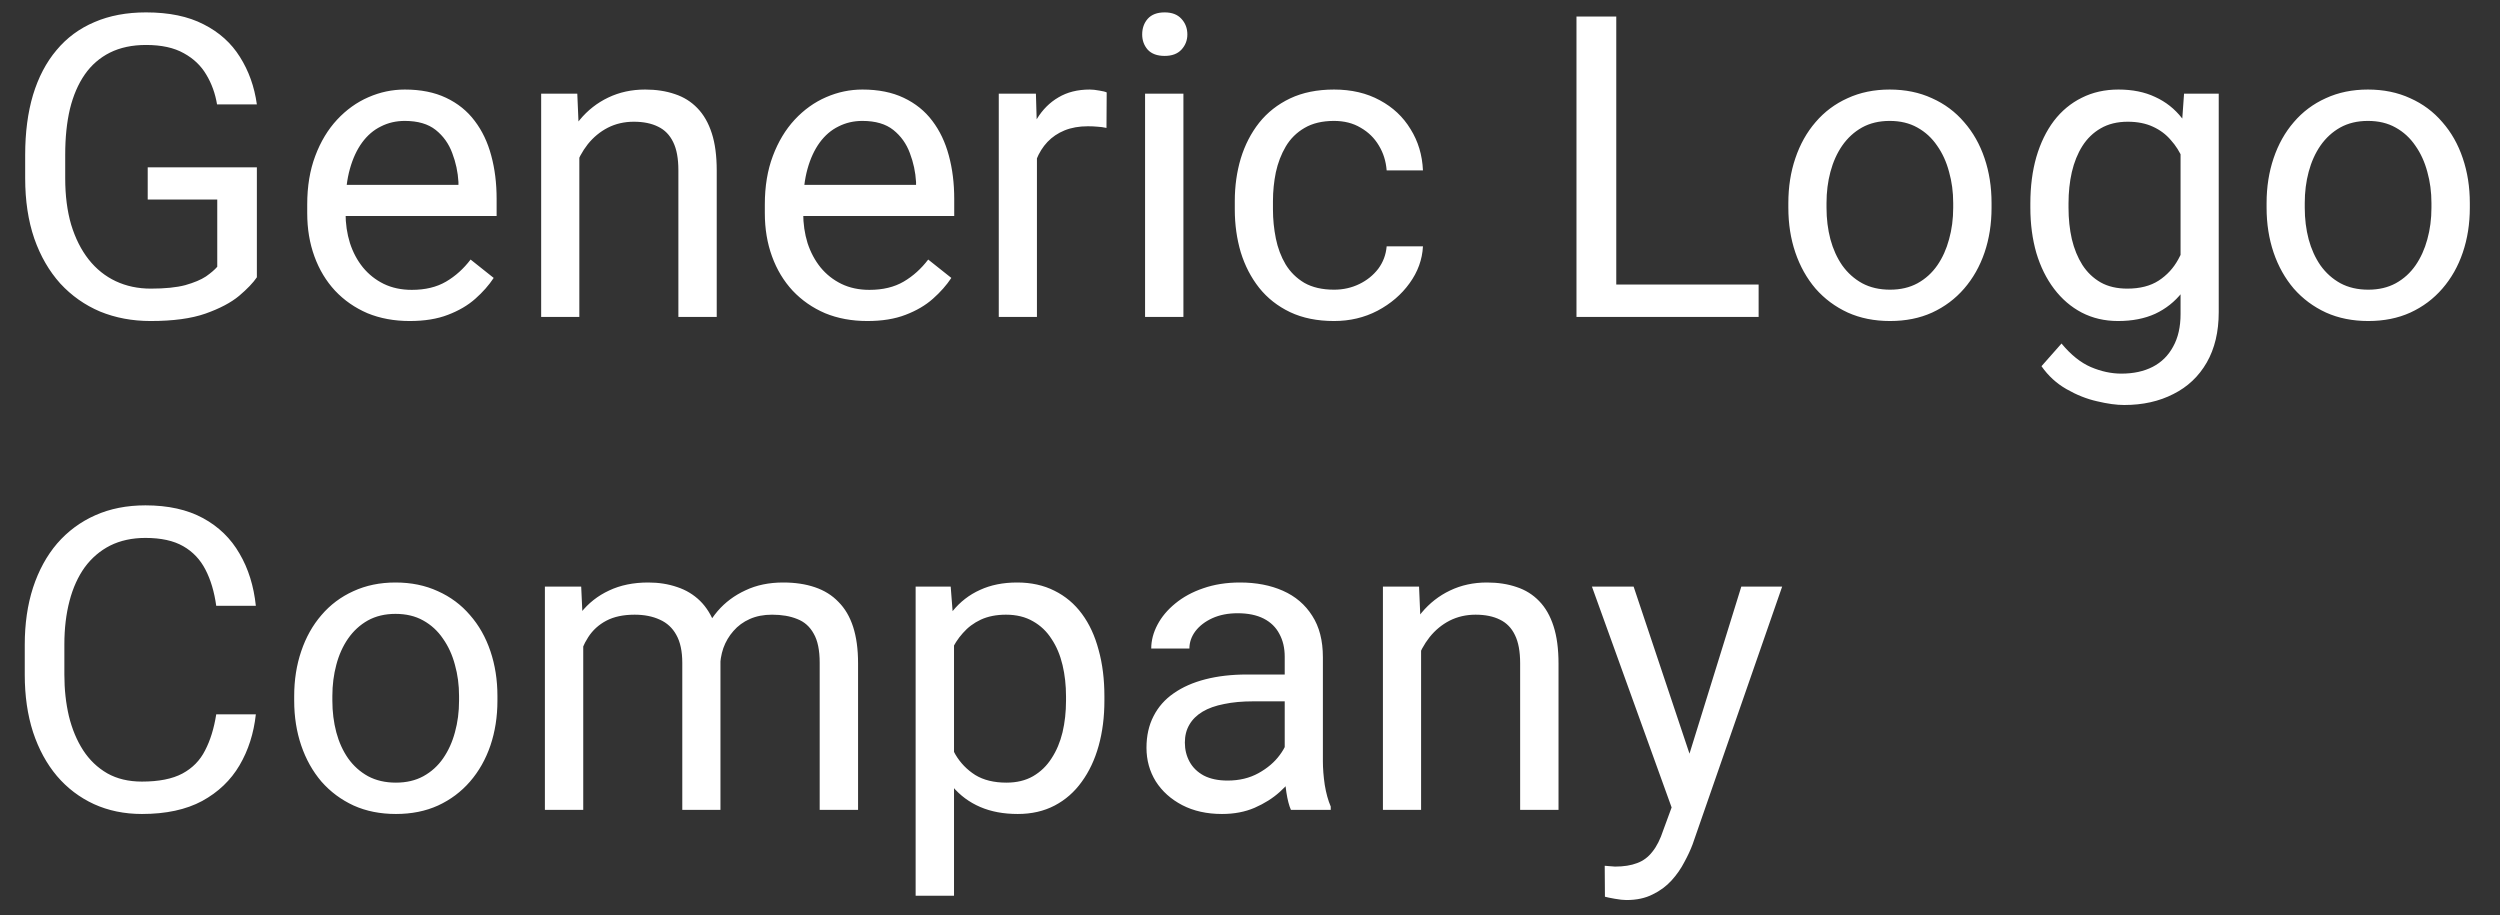 <svg width="71" height="26" viewBox="0 0 71 26" fill="none" xmlns="http://www.w3.org/2000/svg">
<rect x="0" y="0" width="71" height="26" fill="#333333" stroke="none"/>
<path d="M7.295 4.752V7.875C7.189 8.031 7.021 8.207 6.791 8.402C6.561 8.594 6.242 8.762 5.836 8.906C5.434 9.047 4.914 9.117 4.277 9.117C3.758 9.117 3.279 9.027 2.842 8.848C2.408 8.664 2.031 8.398 1.711 8.051C1.395 7.699 1.148 7.273 0.973 6.773C0.801 6.27 0.715 5.699 0.715 5.062V4.4C0.715 3.764 0.789 3.195 0.938 2.695C1.09 2.195 1.312 1.771 1.605 1.424C1.898 1.072 2.258 0.807 2.684 0.627C3.109 0.443 3.598 0.352 4.148 0.352C4.801 0.352 5.346 0.465 5.783 0.691C6.225 0.914 6.568 1.223 6.814 1.617C7.064 2.012 7.225 2.461 7.295 2.965H6.164C6.113 2.656 6.012 2.375 5.859 2.121C5.711 1.867 5.498 1.664 5.221 1.512C4.943 1.355 4.586 1.277 4.148 1.277C3.754 1.277 3.412 1.35 3.123 1.494C2.834 1.639 2.596 1.846 2.408 2.115C2.221 2.385 2.08 2.711 1.986 3.094C1.896 3.477 1.852 3.908 1.852 4.389V5.062C1.852 5.555 1.908 5.994 2.021 6.381C2.139 6.768 2.305 7.098 2.52 7.371C2.734 7.641 2.99 7.846 3.287 7.986C3.588 8.127 3.92 8.197 4.283 8.197C4.686 8.197 5.012 8.164 5.262 8.098C5.512 8.027 5.707 7.945 5.848 7.852C5.988 7.754 6.096 7.662 6.17 7.576V5.666H4.195V4.752H7.295ZM11.637 9.117C11.195 9.117 10.795 9.043 10.435 8.895C10.08 8.742 9.773 8.529 9.516 8.256C9.262 7.982 9.066 7.658 8.93 7.283C8.793 6.908 8.725 6.498 8.725 6.053V5.807C8.725 5.291 8.801 4.832 8.953 4.43C9.105 4.023 9.312 3.68 9.574 3.398C9.836 3.117 10.133 2.904 10.465 2.76C10.797 2.615 11.141 2.543 11.496 2.543C11.949 2.543 12.34 2.621 12.668 2.777C13 2.934 13.271 3.152 13.482 3.434C13.693 3.711 13.85 4.039 13.951 4.418C14.053 4.793 14.104 5.203 14.104 5.648V6.135H9.369V5.25H13.02V5.168C13.004 4.887 12.945 4.613 12.844 4.348C12.746 4.082 12.59 3.863 12.375 3.691C12.16 3.52 11.867 3.434 11.496 3.434C11.25 3.434 11.023 3.486 10.816 3.592C10.609 3.693 10.432 3.846 10.283 4.049C10.135 4.252 10.02 4.5 9.938 4.793C9.855 5.086 9.814 5.424 9.814 5.807V6.053C9.814 6.354 9.855 6.637 9.938 6.902C10.023 7.164 10.146 7.395 10.307 7.594C10.471 7.793 10.668 7.949 10.898 8.062C11.133 8.176 11.398 8.232 11.695 8.232C12.078 8.232 12.402 8.154 12.668 7.998C12.934 7.842 13.166 7.633 13.365 7.371L14.021 7.893C13.885 8.1 13.711 8.297 13.5 8.484C13.289 8.672 13.029 8.824 12.721 8.941C12.416 9.059 12.055 9.117 11.637 9.117ZM16.453 4.014V9H15.369V2.66H16.395L16.453 4.014ZM16.195 5.59L15.744 5.572C15.748 5.139 15.812 4.738 15.938 4.371C16.062 4 16.238 3.678 16.465 3.404C16.691 3.131 16.961 2.92 17.273 2.771C17.59 2.619 17.939 2.543 18.322 2.543C18.635 2.543 18.916 2.586 19.166 2.672C19.416 2.754 19.629 2.887 19.805 3.07C19.984 3.254 20.121 3.492 20.215 3.785C20.309 4.074 20.355 4.428 20.355 4.846V9H19.266V4.834C19.266 4.502 19.217 4.236 19.119 4.037C19.021 3.834 18.879 3.688 18.691 3.598C18.504 3.504 18.273 3.457 18 3.457C17.73 3.457 17.484 3.514 17.262 3.627C17.043 3.74 16.854 3.896 16.693 4.096C16.537 4.295 16.414 4.523 16.324 4.781C16.238 5.035 16.195 5.305 16.195 5.59ZM24.633 9.117C24.191 9.117 23.791 9.043 23.432 8.895C23.076 8.742 22.77 8.529 22.512 8.256C22.258 7.982 22.062 7.658 21.926 7.283C21.789 6.908 21.721 6.498 21.721 6.053V5.807C21.721 5.291 21.797 4.832 21.949 4.43C22.102 4.023 22.309 3.68 22.57 3.398C22.832 3.117 23.129 2.904 23.461 2.76C23.793 2.615 24.137 2.543 24.492 2.543C24.945 2.543 25.336 2.621 25.664 2.777C25.996 2.934 26.268 3.152 26.479 3.434C26.689 3.711 26.846 4.039 26.947 4.418C27.049 4.793 27.1 5.203 27.1 5.648V6.135H22.365V5.25H26.016V5.168C26 4.887 25.941 4.613 25.84 4.348C25.742 4.082 25.586 3.863 25.371 3.691C25.156 3.52 24.863 3.434 24.492 3.434C24.246 3.434 24.02 3.486 23.812 3.592C23.605 3.693 23.428 3.846 23.279 4.049C23.131 4.252 23.016 4.5 22.934 4.793C22.852 5.086 22.811 5.424 22.811 5.807V6.053C22.811 6.354 22.852 6.637 22.934 6.902C23.02 7.164 23.143 7.395 23.303 7.594C23.467 7.793 23.664 7.949 23.895 8.062C24.129 8.176 24.395 8.232 24.691 8.232C25.074 8.232 25.398 8.154 25.664 7.998C25.93 7.842 26.162 7.633 26.361 7.371L27.018 7.893C26.881 8.1 26.707 8.297 26.496 8.484C26.285 8.672 26.025 8.824 25.717 8.941C25.412 9.059 25.051 9.117 24.633 9.117ZM29.449 3.656V9H28.365V2.66H29.42L29.449 3.656ZM31.43 2.625L31.424 3.633C31.334 3.613 31.248 3.602 31.166 3.598C31.088 3.59 30.998 3.586 30.896 3.586C30.646 3.586 30.426 3.625 30.234 3.703C30.043 3.781 29.881 3.891 29.748 4.031C29.615 4.172 29.51 4.34 29.432 4.535C29.357 4.727 29.309 4.938 29.285 5.168L28.98 5.344C28.98 4.961 29.018 4.602 29.092 4.266C29.17 3.93 29.289 3.633 29.449 3.375C29.609 3.113 29.812 2.91 30.059 2.766C30.309 2.617 30.605 2.543 30.949 2.543C31.027 2.543 31.117 2.553 31.219 2.572C31.32 2.588 31.391 2.605 31.43 2.625ZM33.609 2.66V9H32.52V2.66H33.609ZM32.438 0.979C32.438 0.803 32.49 0.654 32.596 0.533C32.705 0.412 32.865 0.352 33.076 0.352C33.283 0.352 33.441 0.412 33.551 0.533C33.664 0.654 33.721 0.803 33.721 0.979C33.721 1.146 33.664 1.291 33.551 1.412C33.441 1.529 33.283 1.588 33.076 1.588C32.865 1.588 32.705 1.529 32.596 1.412C32.49 1.291 32.438 1.146 32.438 0.979ZM37.887 8.227C38.145 8.227 38.383 8.174 38.602 8.068C38.82 7.963 39 7.818 39.141 7.635C39.281 7.447 39.361 7.234 39.381 6.996H40.412C40.393 7.371 40.266 7.721 40.031 8.045C39.801 8.365 39.498 8.625 39.123 8.824C38.748 9.02 38.336 9.117 37.887 9.117C37.41 9.117 36.994 9.033 36.639 8.865C36.287 8.697 35.994 8.467 35.76 8.174C35.529 7.881 35.355 7.545 35.238 7.166C35.125 6.783 35.068 6.379 35.068 5.953V5.707C35.068 5.281 35.125 4.879 35.238 4.5C35.355 4.117 35.529 3.779 35.76 3.486C35.994 3.193 36.287 2.963 36.639 2.795C36.994 2.627 37.41 2.543 37.887 2.543C38.383 2.543 38.816 2.645 39.188 2.848C39.559 3.047 39.85 3.32 40.06 3.668C40.275 4.012 40.393 4.402 40.412 4.84H39.381C39.361 4.578 39.287 4.342 39.158 4.131C39.033 3.92 38.861 3.752 38.643 3.627C38.428 3.498 38.176 3.434 37.887 3.434C37.555 3.434 37.275 3.5 37.049 3.633C36.826 3.762 36.648 3.938 36.516 4.16C36.387 4.379 36.293 4.623 36.234 4.893C36.18 5.158 36.152 5.43 36.152 5.707V5.953C36.152 6.23 36.18 6.504 36.234 6.773C36.289 7.043 36.381 7.287 36.51 7.506C36.643 7.725 36.82 7.9 37.043 8.033C37.27 8.162 37.551 8.227 37.887 8.227ZM49.945 8.08V9H45.68V8.08H49.945ZM45.902 0.469V9H44.772V0.469H45.902ZM50.789 5.9V5.766C50.789 5.309 50.855 4.885 50.988 4.494C51.121 4.1 51.312 3.758 51.562 3.469C51.812 3.176 52.115 2.949 52.471 2.789C52.826 2.625 53.225 2.543 53.666 2.543C54.111 2.543 54.512 2.625 54.867 2.789C55.227 2.949 55.531 3.176 55.781 3.469C56.035 3.758 56.228 4.1 56.361 4.494C56.494 4.885 56.56 5.309 56.56 5.766V5.9C56.56 6.357 56.494 6.781 56.361 7.172C56.228 7.562 56.035 7.904 55.781 8.197C55.531 8.486 55.228 8.713 54.873 8.877C54.522 9.037 54.123 9.117 53.678 9.117C53.232 9.117 52.832 9.037 52.477 8.877C52.121 8.713 51.816 8.486 51.562 8.197C51.312 7.904 51.121 7.562 50.988 7.172C50.855 6.781 50.789 6.357 50.789 5.9ZM51.873 5.766V5.9C51.873 6.217 51.91 6.516 51.984 6.797C52.059 7.074 52.17 7.32 52.318 7.535C52.471 7.75 52.66 7.92 52.887 8.045C53.113 8.166 53.377 8.227 53.678 8.227C53.975 8.227 54.234 8.166 54.457 8.045C54.684 7.92 54.871 7.75 55.02 7.535C55.168 7.32 55.279 7.074 55.353 6.797C55.432 6.516 55.471 6.217 55.471 5.9V5.766C55.471 5.453 55.432 5.158 55.353 4.881C55.279 4.6 55.166 4.352 55.014 4.137C54.865 3.918 54.678 3.746 54.451 3.621C54.228 3.496 53.967 3.434 53.666 3.434C53.369 3.434 53.107 3.496 52.881 3.621C52.658 3.746 52.471 3.918 52.318 4.137C52.17 4.352 52.059 4.6 51.984 4.881C51.91 5.158 51.873 5.453 51.873 5.766ZM62.027 2.66H63.012V8.865C63.012 9.424 62.898 9.9 62.672 10.295C62.445 10.69 62.129 10.988 61.723 11.191C61.32 11.398 60.855 11.502 60.328 11.502C60.109 11.502 59.852 11.467 59.555 11.396C59.262 11.33 58.973 11.215 58.688 11.051C58.406 10.891 58.17 10.674 57.978 10.4L58.547 9.756C58.812 10.076 59.09 10.299 59.379 10.424C59.672 10.549 59.961 10.611 60.246 10.611C60.59 10.611 60.887 10.547 61.137 10.418C61.387 10.289 61.58 10.098 61.717 9.844C61.857 9.594 61.928 9.285 61.928 8.918V4.055L62.027 2.66ZM57.662 5.9V5.777C57.662 5.293 57.719 4.854 57.832 4.459C57.949 4.061 58.115 3.719 58.33 3.434C58.549 3.148 58.812 2.93 59.121 2.777C59.43 2.621 59.777 2.543 60.164 2.543C60.562 2.543 60.91 2.613 61.207 2.754C61.508 2.891 61.762 3.092 61.969 3.357C62.18 3.619 62.346 3.936 62.467 4.307C62.588 4.678 62.672 5.098 62.719 5.566V6.105C62.676 6.57 62.592 6.988 62.467 7.359C62.346 7.73 62.18 8.047 61.969 8.309C61.762 8.57 61.508 8.771 61.207 8.912C60.906 9.049 60.555 9.117 60.152 9.117C59.773 9.117 59.43 9.037 59.121 8.877C58.816 8.717 58.555 8.492 58.336 8.203C58.117 7.914 57.949 7.574 57.832 7.184C57.719 6.789 57.662 6.361 57.662 5.9ZM58.746 5.777V5.9C58.746 6.217 58.777 6.514 58.84 6.791C58.906 7.068 59.006 7.312 59.139 7.523C59.275 7.734 59.449 7.9 59.66 8.021C59.871 8.139 60.123 8.197 60.416 8.197C60.775 8.197 61.072 8.121 61.307 7.969C61.541 7.816 61.727 7.615 61.863 7.365C62.004 7.115 62.113 6.844 62.191 6.551V5.139C62.148 4.924 62.082 4.717 61.992 4.518C61.906 4.314 61.793 4.135 61.652 3.979C61.516 3.818 61.346 3.691 61.143 3.598C60.94 3.504 60.701 3.457 60.428 3.457C60.131 3.457 59.875 3.52 59.66 3.645C59.449 3.766 59.275 3.934 59.139 4.148C59.006 4.359 58.906 4.605 58.84 4.887C58.777 5.164 58.746 5.461 58.746 5.777ZM64.371 5.9V5.766C64.371 5.309 64.438 4.885 64.57 4.494C64.703 4.1 64.894 3.758 65.144 3.469C65.394 3.176 65.697 2.949 66.053 2.789C66.408 2.625 66.807 2.543 67.248 2.543C67.693 2.543 68.094 2.625 68.449 2.789C68.809 2.949 69.113 3.176 69.363 3.469C69.617 3.758 69.811 4.1 69.943 4.494C70.076 4.885 70.143 5.309 70.143 5.766V5.9C70.143 6.357 70.076 6.781 69.943 7.172C69.811 7.562 69.617 7.904 69.363 8.197C69.113 8.486 68.811 8.713 68.455 8.877C68.103 9.037 67.705 9.117 67.26 9.117C66.814 9.117 66.414 9.037 66.059 8.877C65.703 8.713 65.398 8.486 65.144 8.197C64.894 7.904 64.703 7.562 64.57 7.172C64.438 6.781 64.371 6.357 64.371 5.9ZM65.455 5.766V5.9C65.455 6.217 65.492 6.516 65.566 6.797C65.641 7.074 65.752 7.32 65.9 7.535C66.053 7.75 66.242 7.92 66.469 8.045C66.695 8.166 66.959 8.227 67.26 8.227C67.557 8.227 67.816 8.166 68.039 8.045C68.266 7.92 68.453 7.75 68.602 7.535C68.75 7.32 68.861 7.074 68.936 6.797C69.014 6.516 69.053 6.217 69.053 5.9V5.766C69.053 5.453 69.014 5.158 68.936 4.881C68.861 4.6 68.748 4.352 68.596 4.137C68.447 3.918 68.26 3.746 68.033 3.621C67.811 3.496 67.549 3.434 67.248 3.434C66.951 3.434 66.689 3.496 66.463 3.621C66.24 3.746 66.053 3.918 65.9 4.137C65.752 4.352 65.641 4.6 65.566 4.881C65.492 5.158 65.455 5.453 65.455 5.766ZM6.141 20.287H7.266C7.207 20.826 7.053 21.309 6.803 21.734C6.553 22.16 6.199 22.498 5.742 22.748C5.285 22.994 4.715 23.117 4.031 23.117C3.531 23.117 3.076 23.023 2.666 22.836C2.26 22.648 1.91 22.383 1.617 22.039C1.324 21.691 1.098 21.275 0.938 20.791C0.781 20.303 0.703 19.76 0.703 19.162V18.312C0.703 17.715 0.781 17.174 0.938 16.689C1.098 16.201 1.326 15.783 1.623 15.435C1.924 15.088 2.285 14.82 2.707 14.633C3.129 14.445 3.604 14.352 4.131 14.352C4.775 14.352 5.32 14.473 5.766 14.715C6.211 14.957 6.557 15.293 6.803 15.723C7.053 16.148 7.207 16.643 7.266 17.205H6.141C6.086 16.807 5.984 16.465 5.836 16.18C5.688 15.891 5.477 15.668 5.203 15.512C4.93 15.355 4.572 15.277 4.131 15.277C3.752 15.277 3.418 15.35 3.129 15.494C2.844 15.639 2.604 15.844 2.408 16.109C2.217 16.375 2.072 16.693 1.975 17.064C1.877 17.436 1.828 17.848 1.828 18.301V19.162C1.828 19.58 1.871 19.973 1.957 20.34C2.047 20.707 2.182 21.029 2.361 21.307C2.541 21.584 2.77 21.803 3.047 21.963C3.324 22.119 3.652 22.197 4.031 22.197C4.512 22.197 4.895 22.121 5.18 21.969C5.465 21.816 5.68 21.598 5.824 21.312C5.973 21.027 6.078 20.686 6.141 20.287ZM8.355 19.9V19.766C8.355 19.309 8.422 18.885 8.555 18.494C8.688 18.1 8.879 17.758 9.129 17.469C9.379 17.176 9.682 16.949 10.037 16.789C10.393 16.625 10.791 16.543 11.232 16.543C11.678 16.543 12.078 16.625 12.434 16.789C12.793 16.949 13.098 17.176 13.348 17.469C13.602 17.758 13.795 18.1 13.928 18.494C14.06 18.885 14.127 19.309 14.127 19.766V19.9C14.127 20.357 14.06 20.781 13.928 21.172C13.795 21.562 13.602 21.904 13.348 22.197C13.098 22.486 12.795 22.713 12.44 22.877C12.088 23.037 11.69 23.117 11.244 23.117C10.799 23.117 10.398 23.037 10.043 22.877C9.688 22.713 9.383 22.486 9.129 22.197C8.879 21.904 8.688 21.562 8.555 21.172C8.422 20.781 8.355 20.357 8.355 19.9ZM9.439 19.766V19.9C9.439 20.217 9.477 20.516 9.551 20.797C9.625 21.074 9.736 21.32 9.885 21.535C10.037 21.75 10.227 21.92 10.453 22.045C10.68 22.166 10.943 22.227 11.244 22.227C11.541 22.227 11.801 22.166 12.023 22.045C12.25 21.92 12.438 21.75 12.586 21.535C12.734 21.32 12.846 21.074 12.92 20.797C12.998 20.516 13.037 20.217 13.037 19.9V19.766C13.037 19.453 12.998 19.158 12.92 18.881C12.846 18.6 12.732 18.352 12.58 18.137C12.432 17.918 12.244 17.746 12.018 17.621C11.795 17.496 11.533 17.434 11.232 17.434C10.935 17.434 10.674 17.496 10.447 17.621C10.225 17.746 10.037 17.918 9.885 18.137C9.736 18.352 9.625 18.6 9.551 18.881C9.477 19.158 9.439 19.453 9.439 19.766ZM16.564 17.92V23H15.475V16.66H16.506L16.564 17.92ZM16.342 19.59L15.838 19.572C15.842 19.139 15.898 18.738 16.008 18.371C16.117 18 16.279 17.678 16.494 17.404C16.709 17.131 16.977 16.92 17.297 16.771C17.617 16.619 17.988 16.543 18.41 16.543C18.707 16.543 18.98 16.586 19.23 16.672C19.48 16.754 19.697 16.885 19.881 17.064C20.064 17.244 20.207 17.475 20.309 17.756C20.41 18.037 20.461 18.377 20.461 18.775V23H19.377V18.828C19.377 18.496 19.32 18.23 19.207 18.031C19.098 17.832 18.941 17.688 18.738 17.598C18.535 17.504 18.297 17.457 18.023 17.457C17.703 17.457 17.436 17.514 17.221 17.627C17.006 17.74 16.834 17.896 16.705 18.096C16.576 18.295 16.482 18.523 16.424 18.781C16.369 19.035 16.342 19.305 16.342 19.59ZM20.449 18.992L19.723 19.215C19.727 18.867 19.783 18.533 19.893 18.213C20.006 17.893 20.168 17.607 20.379 17.357C20.594 17.107 20.857 16.91 21.17 16.766C21.482 16.617 21.84 16.543 22.242 16.543C22.582 16.543 22.883 16.588 23.145 16.678C23.41 16.768 23.633 16.906 23.812 17.094C23.996 17.277 24.135 17.514 24.229 17.803C24.322 18.092 24.369 18.436 24.369 18.834V23H23.279V18.822C23.279 18.467 23.223 18.191 23.109 17.996C23 17.797 22.844 17.658 22.641 17.58C22.441 17.498 22.203 17.457 21.926 17.457C21.688 17.457 21.477 17.498 21.293 17.58C21.109 17.662 20.955 17.775 20.83 17.92C20.705 18.061 20.609 18.223 20.543 18.406C20.48 18.59 20.449 18.785 20.449 18.992ZM27.094 17.879V25.438H26.004V16.66H27L27.094 17.879ZM31.365 19.777V19.9C31.365 20.361 31.311 20.789 31.201 21.184C31.092 21.574 30.932 21.914 30.721 22.203C30.514 22.492 30.258 22.717 29.953 22.877C29.648 23.037 29.299 23.117 28.904 23.117C28.502 23.117 28.146 23.051 27.838 22.918C27.529 22.785 27.268 22.592 27.053 22.338C26.838 22.084 26.666 21.779 26.537 21.424C26.412 21.068 26.326 20.668 26.279 20.223V19.566C26.326 19.098 26.414 18.678 26.543 18.307C26.672 17.936 26.842 17.619 27.053 17.357C27.268 17.092 27.527 16.891 27.832 16.754C28.137 16.613 28.488 16.543 28.887 16.543C29.285 16.543 29.639 16.621 29.947 16.777C30.256 16.93 30.516 17.148 30.727 17.434C30.938 17.719 31.096 18.061 31.201 18.459C31.311 18.854 31.365 19.293 31.365 19.777ZM30.275 19.9V19.777C30.275 19.461 30.242 19.164 30.176 18.887C30.109 18.605 30.006 18.359 29.865 18.148C29.729 17.934 29.553 17.766 29.338 17.645C29.123 17.52 28.867 17.457 28.57 17.457C28.297 17.457 28.059 17.504 27.855 17.598C27.656 17.691 27.486 17.818 27.346 17.979C27.205 18.135 27.09 18.314 27 18.518C26.914 18.717 26.85 18.924 26.807 19.139V20.656C26.885 20.93 26.994 21.188 27.135 21.43C27.275 21.668 27.463 21.861 27.697 22.01C27.932 22.154 28.227 22.227 28.582 22.227C28.875 22.227 29.127 22.166 29.338 22.045C29.553 21.92 29.729 21.75 29.865 21.535C30.006 21.32 30.109 21.074 30.176 20.797C30.242 20.516 30.275 20.217 30.275 19.9ZM36.486 21.916V18.652C36.486 18.402 36.435 18.186 36.334 18.002C36.236 17.814 36.088 17.67 35.889 17.568C35.69 17.467 35.443 17.416 35.15 17.416C34.877 17.416 34.637 17.463 34.43 17.557C34.227 17.65 34.066 17.773 33.949 17.926C33.836 18.078 33.779 18.242 33.779 18.418H32.695C32.695 18.191 32.754 17.967 32.871 17.744C32.988 17.521 33.156 17.32 33.375 17.141C33.598 16.957 33.863 16.812 34.172 16.707C34.484 16.598 34.832 16.543 35.215 16.543C35.676 16.543 36.082 16.621 36.434 16.777C36.789 16.934 37.066 17.17 37.266 17.486C37.469 17.799 37.57 18.191 37.57 18.664V21.617C37.57 21.828 37.588 22.053 37.623 22.291C37.662 22.529 37.719 22.734 37.793 22.906V23H36.662C36.607 22.875 36.565 22.709 36.533 22.502C36.502 22.291 36.486 22.096 36.486 21.916ZM36.674 19.156L36.685 19.918H35.59C35.281 19.918 35.006 19.943 34.764 19.994C34.522 20.041 34.318 20.113 34.154 20.211C33.99 20.309 33.865 20.432 33.779 20.58C33.693 20.725 33.65 20.895 33.65 21.09C33.65 21.289 33.695 21.471 33.785 21.635C33.875 21.799 34.01 21.93 34.19 22.027C34.373 22.121 34.598 22.168 34.863 22.168C35.195 22.168 35.488 22.098 35.742 21.957C35.996 21.816 36.197 21.645 36.346 21.441C36.498 21.238 36.58 21.041 36.592 20.85L37.055 21.371C37.027 21.535 36.953 21.717 36.832 21.916C36.711 22.115 36.549 22.307 36.346 22.49C36.147 22.67 35.908 22.82 35.631 22.941C35.357 23.059 35.049 23.117 34.705 23.117C34.275 23.117 33.898 23.033 33.574 22.865C33.254 22.697 33.004 22.473 32.824 22.191C32.648 21.906 32.56 21.588 32.56 21.236C32.56 20.896 32.627 20.598 32.76 20.34C32.893 20.078 33.084 19.861 33.334 19.689C33.584 19.514 33.885 19.381 34.236 19.291C34.588 19.201 34.98 19.156 35.414 19.156H36.674ZM40.359 18.014V23H39.275V16.66H40.301L40.359 18.014ZM40.102 19.59L39.65 19.572C39.654 19.139 39.719 18.738 39.844 18.371C39.969 18 40.145 17.678 40.371 17.404C40.598 17.131 40.867 16.92 41.18 16.771C41.496 16.619 41.846 16.543 42.228 16.543C42.541 16.543 42.822 16.586 43.072 16.672C43.322 16.754 43.535 16.887 43.711 17.07C43.891 17.254 44.027 17.492 44.121 17.785C44.215 18.074 44.262 18.428 44.262 18.846V23H43.172V18.834C43.172 18.502 43.123 18.236 43.025 18.037C42.928 17.834 42.785 17.688 42.598 17.598C42.41 17.504 42.18 17.457 41.906 17.457C41.637 17.457 41.391 17.514 41.168 17.627C40.949 17.74 40.76 17.896 40.6 18.096C40.443 18.295 40.32 18.523 40.23 18.781C40.145 19.035 40.102 19.305 40.102 19.59ZM47.69 22.344L49.453 16.66H50.613L48.07 23.979C48.012 24.135 47.934 24.303 47.836 24.482C47.742 24.666 47.621 24.84 47.473 25.004C47.324 25.168 47.145 25.301 46.934 25.402C46.727 25.508 46.478 25.561 46.19 25.561C46.103 25.561 45.994 25.549 45.861 25.525C45.728 25.502 45.635 25.482 45.58 25.467L45.574 24.588C45.605 24.592 45.654 24.596 45.721 24.6C45.791 24.607 45.84 24.611 45.867 24.611C46.113 24.611 46.322 24.578 46.494 24.512C46.666 24.449 46.81 24.342 46.928 24.189C47.049 24.041 47.152 23.836 47.238 23.574L47.69 22.344ZM46.395 16.66L48.041 21.582L48.322 22.725L47.543 23.123L45.211 16.66H46.395Z" fill="white"/>
</svg>
